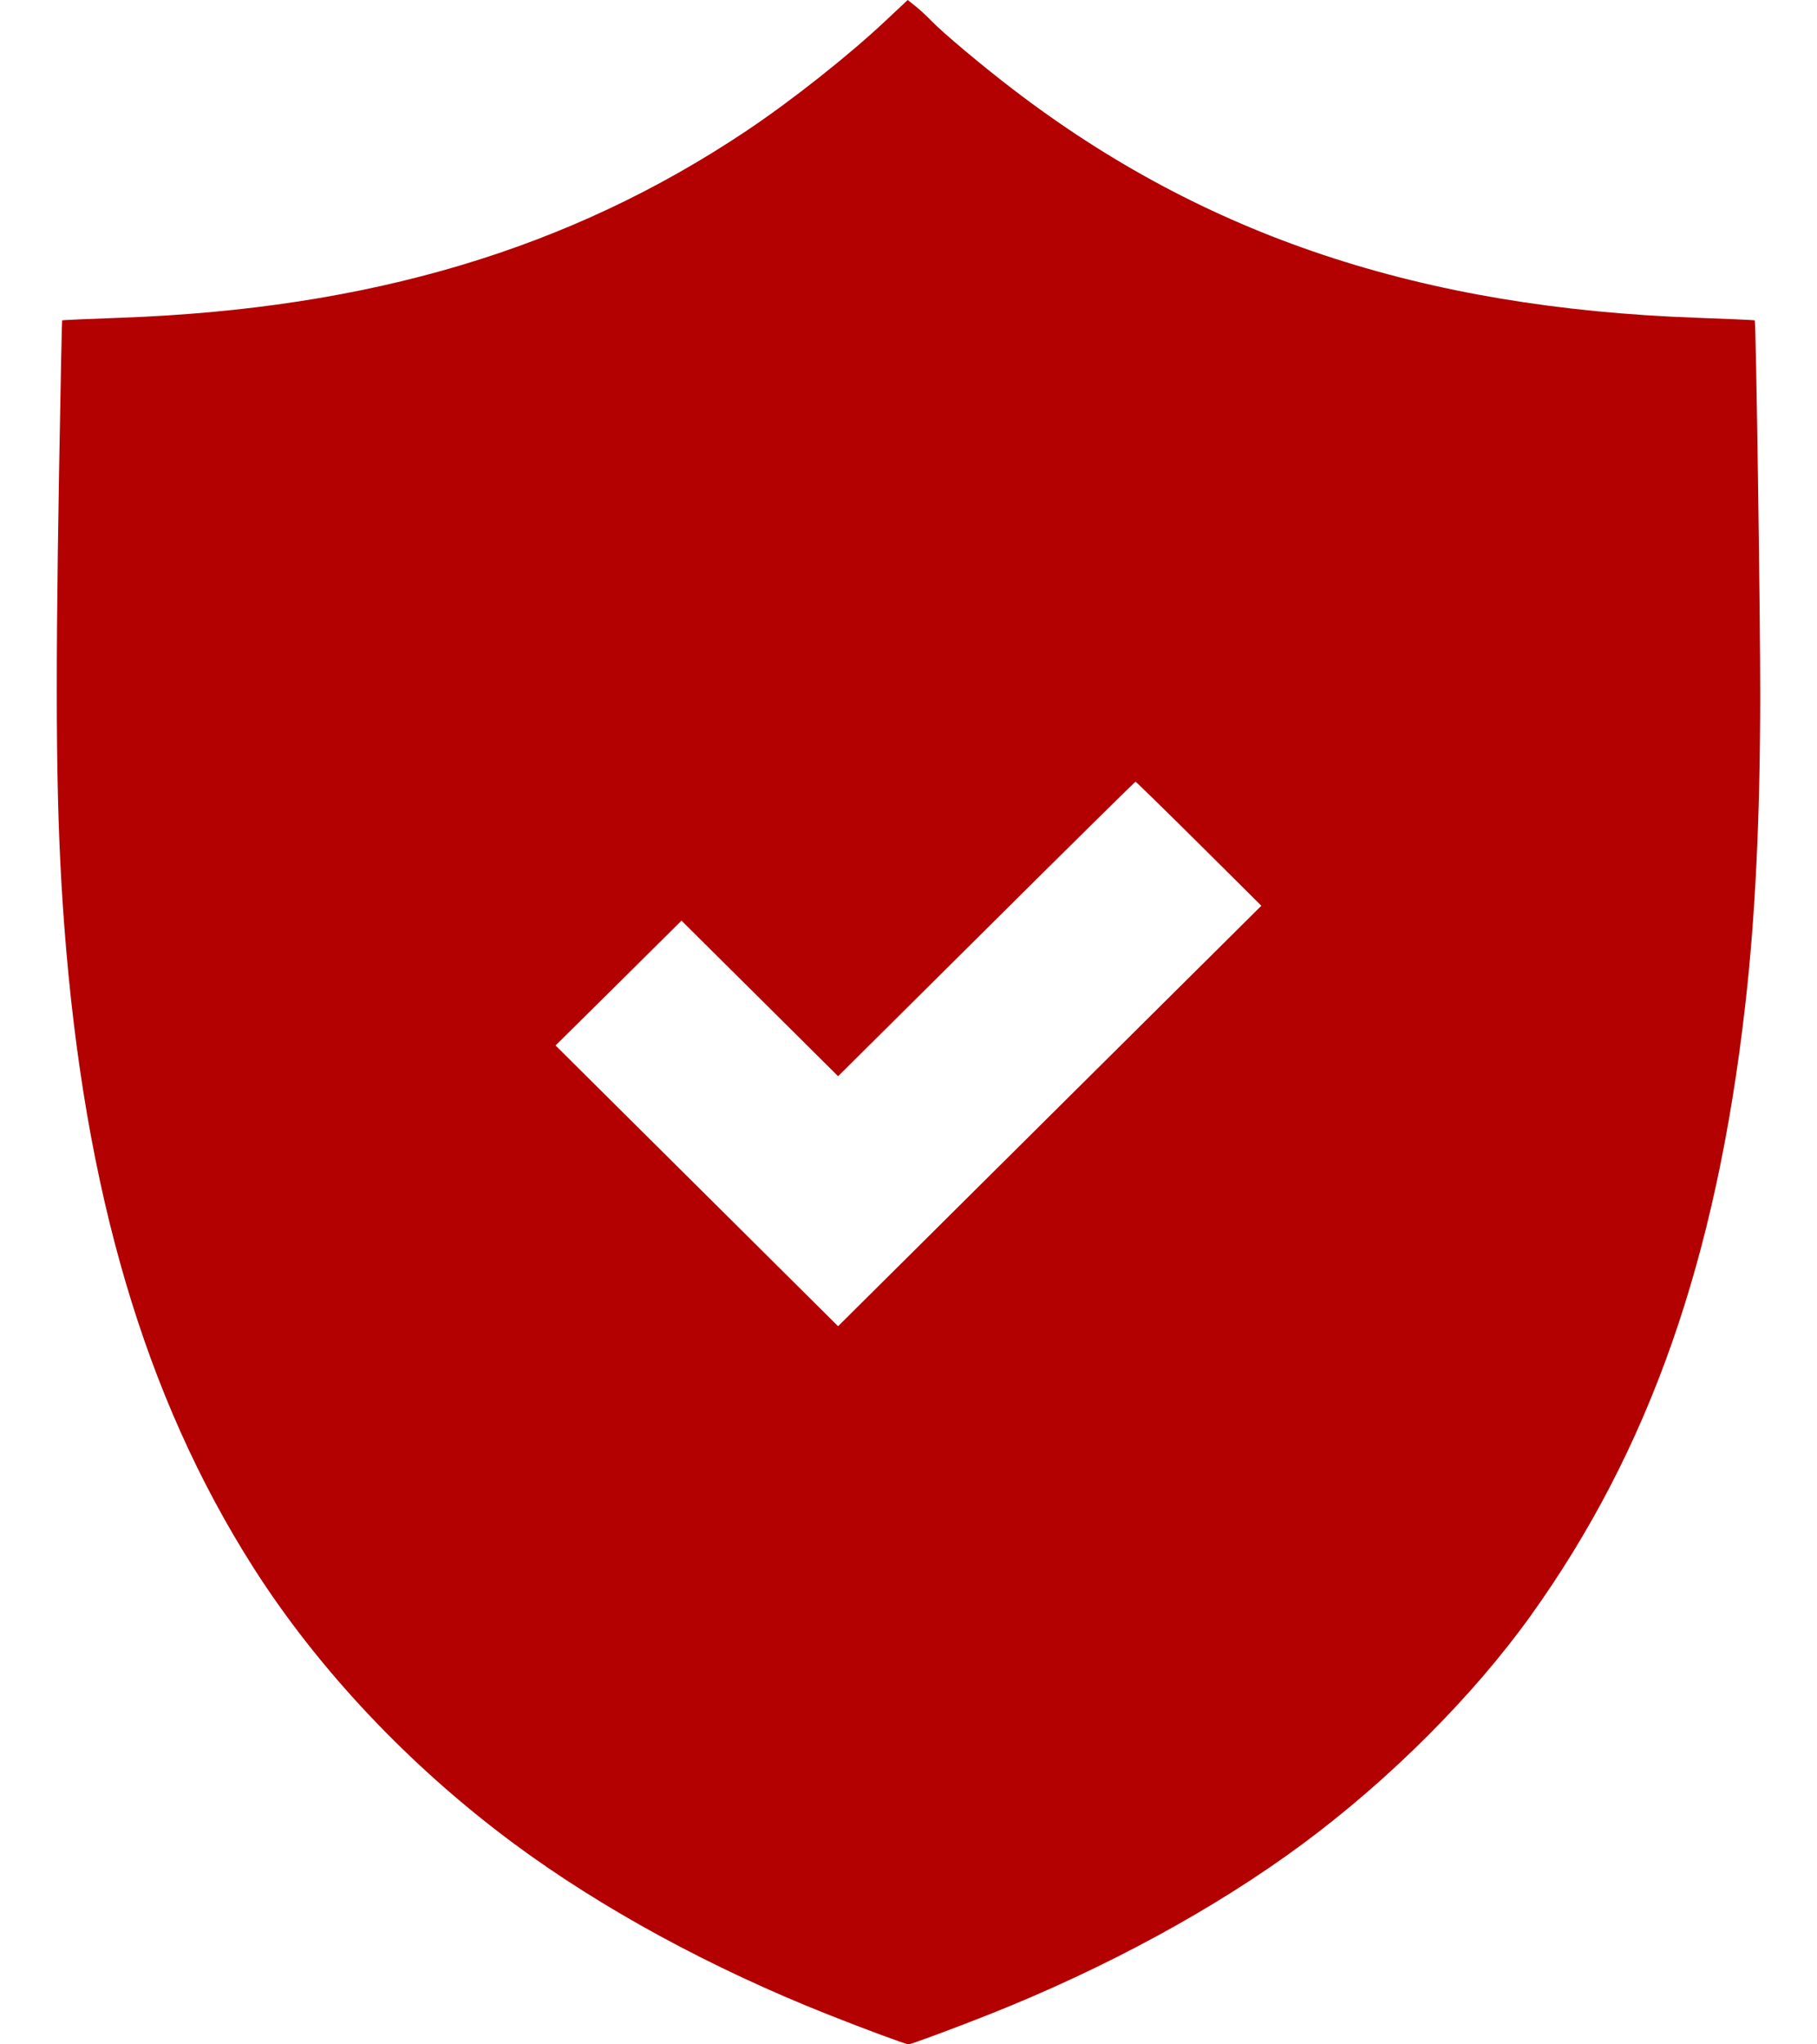 <?xml version="1.0" encoding="UTF-8"?> <svg xmlns="http://www.w3.org/2000/svg" width="16" height="18" viewBox="0 0 16 18" fill="none"> <path fill-rule="evenodd" clip-rule="evenodd" d="M7.799 0.182C7.475 0.487 6.972 0.885 6.573 1.152C5.014 2.195 3.252 2.72 1.056 2.798C0.778 2.808 0.549 2.818 0.547 2.821C0.545 2.824 0.533 3.402 0.521 4.104C0.484 6.251 0.494 7.198 0.566 8.152C0.743 10.492 1.276 12.301 2.232 13.803C2.804 14.701 3.609 15.554 4.526 16.233C5.295 16.803 6.265 17.331 7.296 17.739C7.6 17.86 7.978 18 8 18C8.021 18 8.399 17.86 8.704 17.739C9.734 17.331 10.705 16.803 11.474 16.233C12.24 15.665 12.974 14.931 13.481 14.223C14.525 12.764 15.112 11.095 15.368 8.851C15.457 8.072 15.499 7.198 15.5 6.119C15.501 5.454 15.463 2.834 15.452 2.821C15.45 2.818 15.221 2.808 14.944 2.798C12.511 2.712 10.607 2.077 8.926 0.791C8.657 0.586 8.304 0.29 8.206 0.188C8.165 0.145 8.1 0.085 8.062 0.055L7.993 0L7.799 0.182ZM10.558 7.429L11.107 7.975L9.243 9.826L7.38 11.677L6.136 10.441L4.892 9.205L5.447 8.656L6.001 8.106L6.691 8.791L7.38 9.476L8.685 8.18C9.402 7.467 9.994 6.883 9.999 6.883C10.004 6.883 10.256 7.129 10.558 7.429Z" fill="#B30000"></path> </svg> 